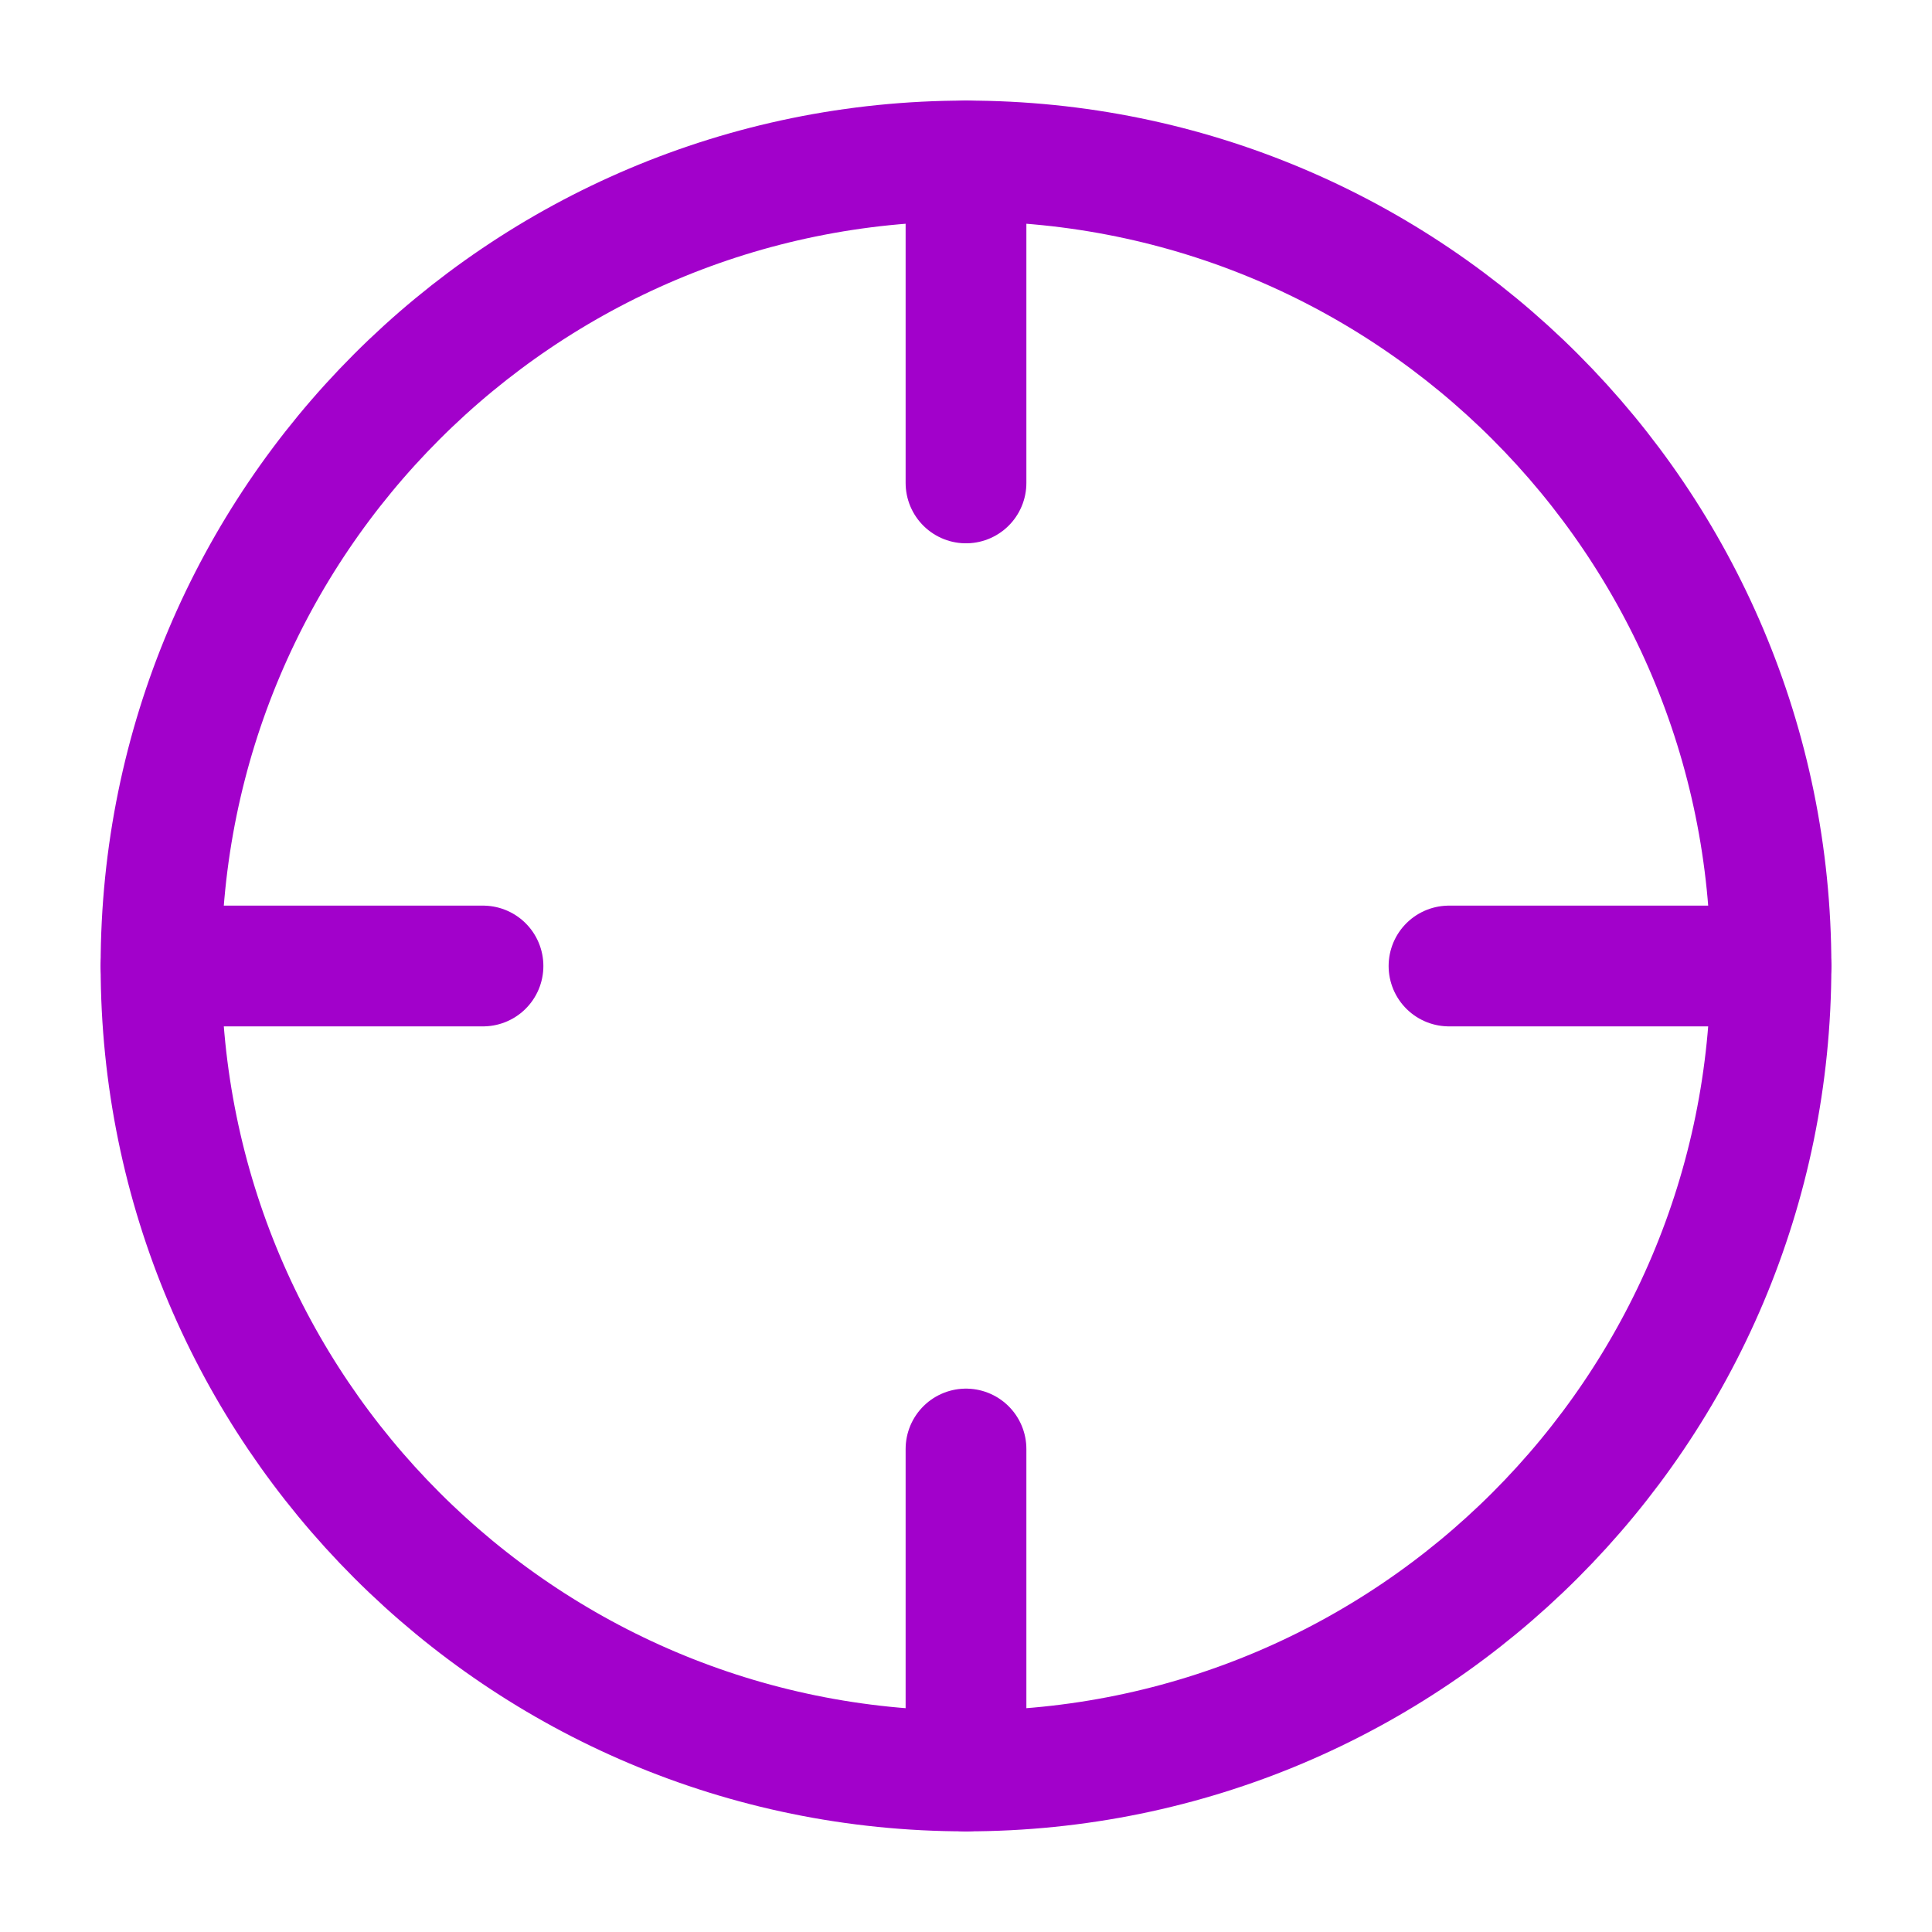 <svg xmlns="http://www.w3.org/2000/svg" width="32" height="32" viewBox="0 0 32 32" fill="none"><path d="M16 29.333C23.364 29.333 29.333 23.363 29.333 15.999C29.333 8.636 23.364 2.666 16 2.666C8.636 2.666 2.667 8.636 2.667 15.999C2.667 23.363 8.636 29.333 16 29.333Z" stroke="#A201CB" stroke-width="2" stroke-linecap="round" stroke-linejoin="round"></path><path d="M29.333 16H24" stroke="#A201CB" stroke-width="2" stroke-linecap="round" stroke-linejoin="round"></path><path d="M8 16H2.667" stroke="#A201CB" stroke-width="2" stroke-linecap="round" stroke-linejoin="round"></path><path d="M16 7.999V2.666" stroke="#A201CB" stroke-width="2" stroke-linecap="round" stroke-linejoin="round"></path><path d="M16 29.333V24" stroke="#A201CB" stroke-width="2" stroke-linecap="round" stroke-linejoin="round"></path></svg>